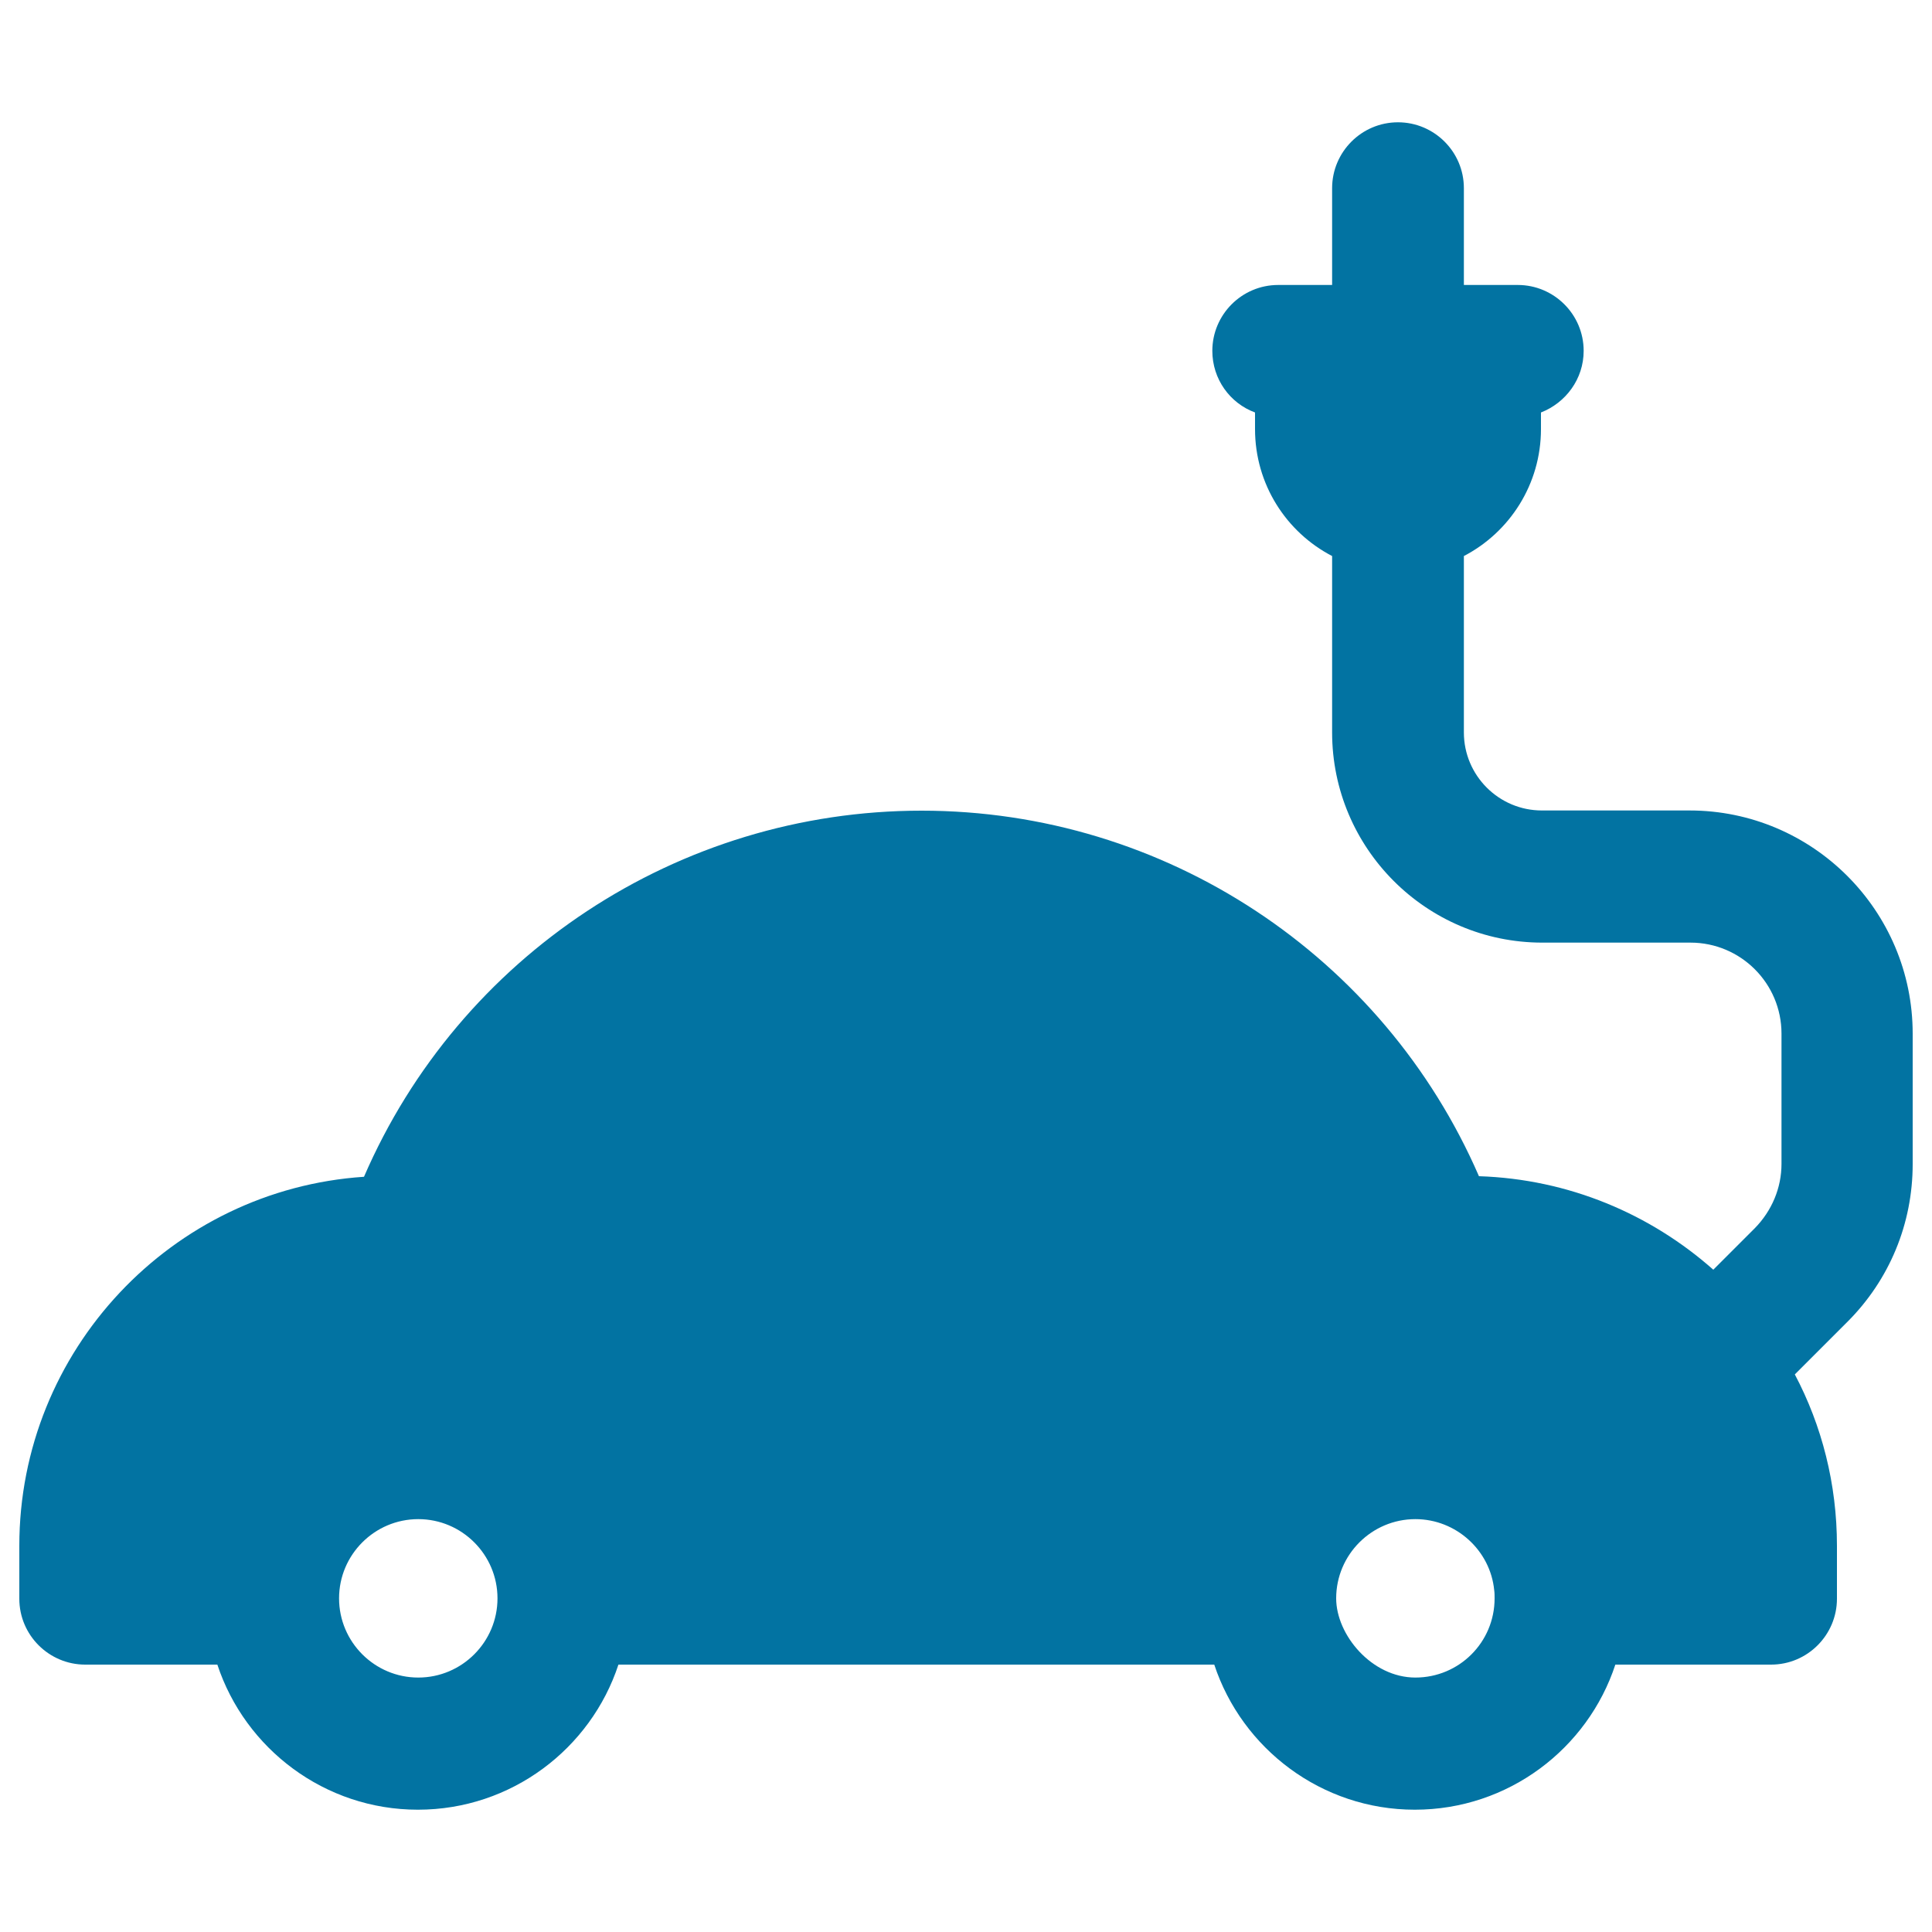 <svg xmlns="http://www.w3.org/2000/svg" viewBox="0 0 1000 1000" style="fill:#0273a2">
<title>Car SVG icon</title>
<g><path d="M689.5,287.8v91.3c0,59.9,48.7,108.8,108.8,108.8H875c26,0,47.1,21.1,47.1,47.1v67.4c0,12.5-5,24.3-13.8,33.3l-21.5,21.5l0,0c-32.5-28.8-74.8-46.9-121.3-48.4c-49.5-114-162.4-189.2-288.5-189.2c-126.1,0-239.2,75.3-288.6,189.5C89,615.7,10,698.9,10,800.1v27.4c0,18.9,15.4,34.1,34.1,34.1h68.4c14.4,43.6,55.6,75.1,103.8,75.1c48.4,0,89.5-31.6,103.8-75.1h308.4l0,0c14.4,43.6,55.6,75.1,103.8,75.1c48.4,0,89.5-31.6,103.8-75.1h80.6c18.9,0,34.1-15.4,34.1-34.1v-27.4c0-32-7.8-62.2-21.8-88.7l27.2-27.2c21.8-21.8,33.8-50.8,33.8-81.7V535c0-63.6-51.7-115.5-115.5-115.5h-76.4c-22.3,0-40.4-18.1-40.4-40.4v-91.3c23.7-12.3,39.9-37.2,39.9-65.7v-8.6c12.8-5,22.1-17.3,22.1-31.9c0-18.9-15.4-34.1-34.1-34.1h-22.1h-5.8V97.4c0-18.9-15.4-34.1-34.1-34.1c-18.9,0-34.1,15.4-34.1,34.1v50.1h-5.8h-22.1c-18.9,0-34.1,15.4-34.1,34.1c0,14.6,9.1,27.1,22.1,31.9v8.6C649.6,250.7,665.8,275.5,689.5,287.8 M216.5,868.3c-22.6,0-41-18.4-41-41s18.4-41,41-41c22.6,0,41,18.4,41,41S239.1,868.3,216.5,868.3z M732.6,868.3c-22.6,0-41-22.1-41-41c0-22.6,18.4-41,41-41c21.1,0,38.8,16.2,40.8,36.8c0.2,1.4,0.2,2.7,0.2,4.2l0,0C773.6,850.1,755.2,868.3,732.6,868.3z"/></g>
</svg>